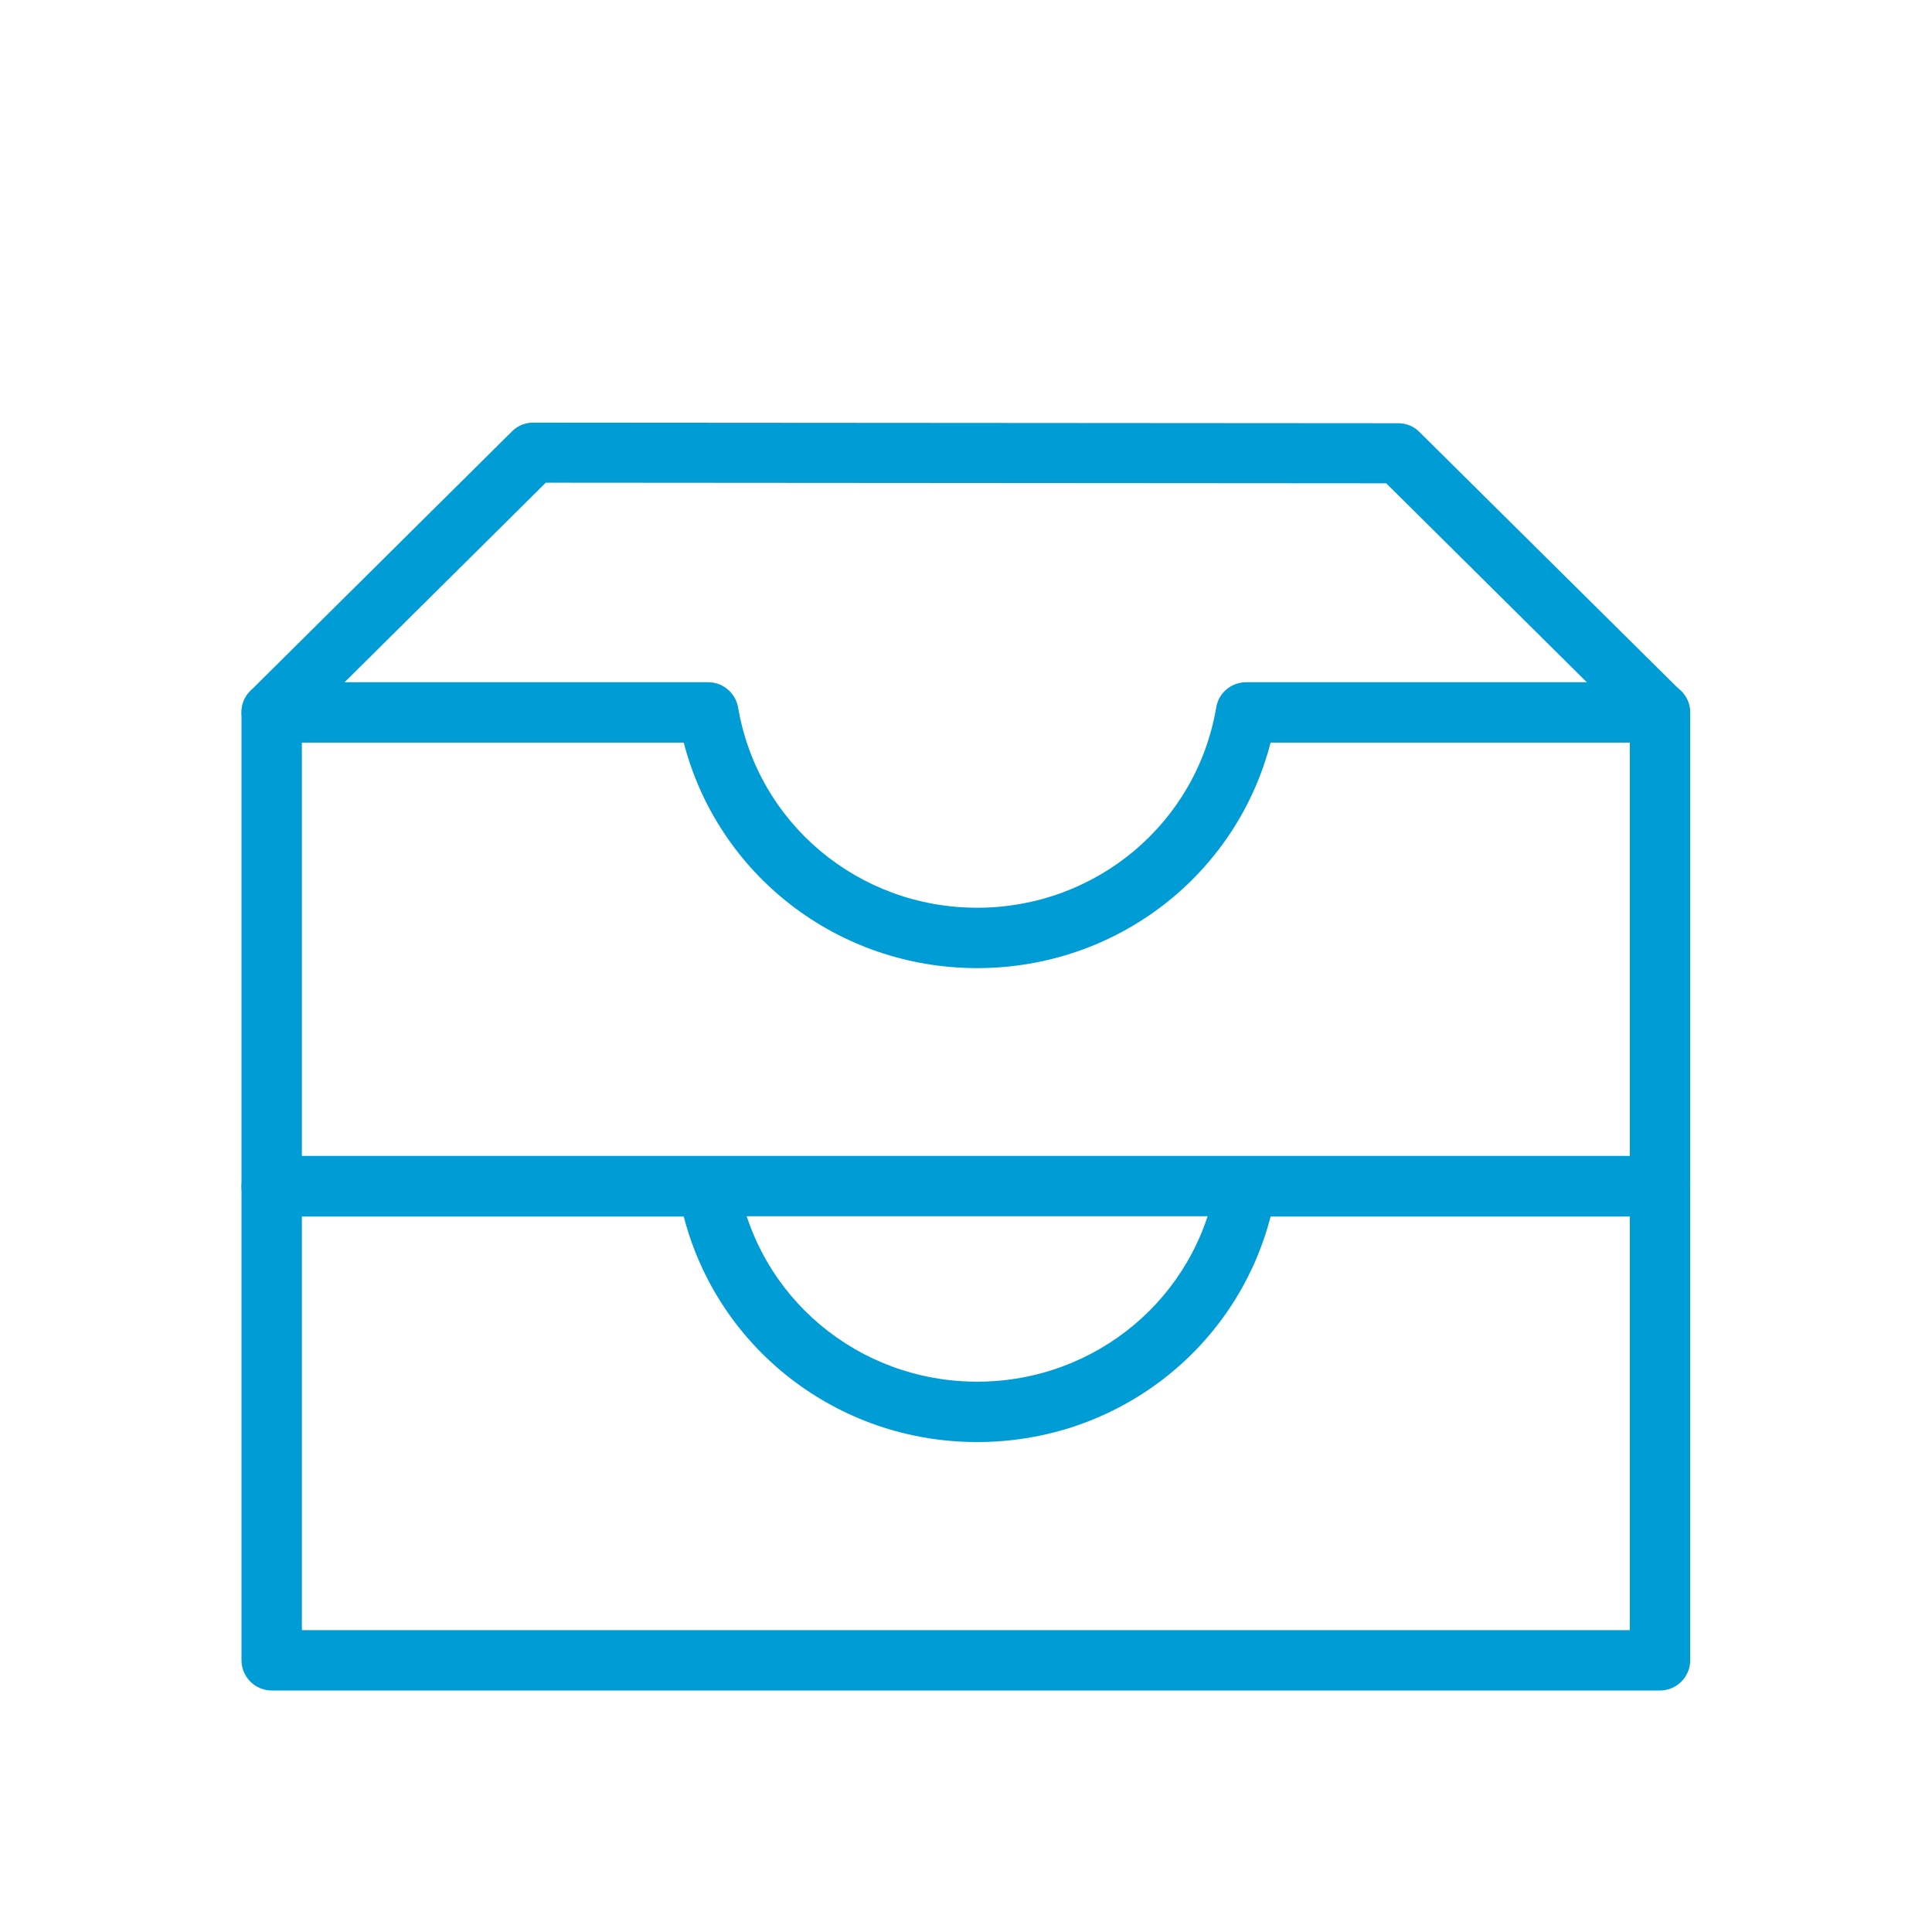 <?xml version="1.0" encoding="UTF-8"?> <svg xmlns="http://www.w3.org/2000/svg" id="icons_blue_expand" viewBox="0 0 64 64"><defs><style>.cls-1{fill:#009cd6;}</style></defs><g><path class="cls-1" d="m54.99,40.29H9c-.55,0-1-.45-1-1v-15.69c0-.55.45-1,1-1h14.46c.49,0,.9.35.99.83.65,3.85,3.99,6.64,7.92,6.64s7.27-2.79,7.92-6.64c.08-.48.5-.83.99-.83h13.71c.55,0,1,.45,1,1v15.69c0,.55-.45,1-1,1Zm-44.99-2h43.99v-13.69h-11.9c-1.13,4.38-5.09,7.47-9.72,7.47s-8.59-3.1-9.72-7.47h-12.65v13.69Z"></path><path class="cls-1" d="m55,24.61c-.25,0-.51-.1-.7-.29l-8.38-8.31-27.84-.02-8.38,8.31c-.39.39-1.03.39-1.41,0s-.39-1.03,0-1.41l8.67-8.6c.19-.19.44-.29.7-.29l28.66.02c.26,0,.52.1.7.29l8.67,8.59c.39.39.39,1.02,0,1.41-.2.2-.45.3-.71.3Z"></path></g><path class="cls-1" d="m54.99,56H9c-.55,0-1-.45-1-1v-15.7c0-.55.45-1,1-1h14.46c.49,0,.9.35.99.83.65,3.85,3.99,6.64,7.92,6.64s7.27-2.79,7.92-6.64c.08-.48.5-.83.99-.83h13.71c.55,0,1,.45,1,1v15.7c0,.55-.45,1-1,1Zm-44.99-2h43.99v-13.7h-11.9c-1.13,4.38-5.09,7.47-9.72,7.47s-8.59-3.1-9.72-7.47h-12.65v13.7Z"></path></svg> 